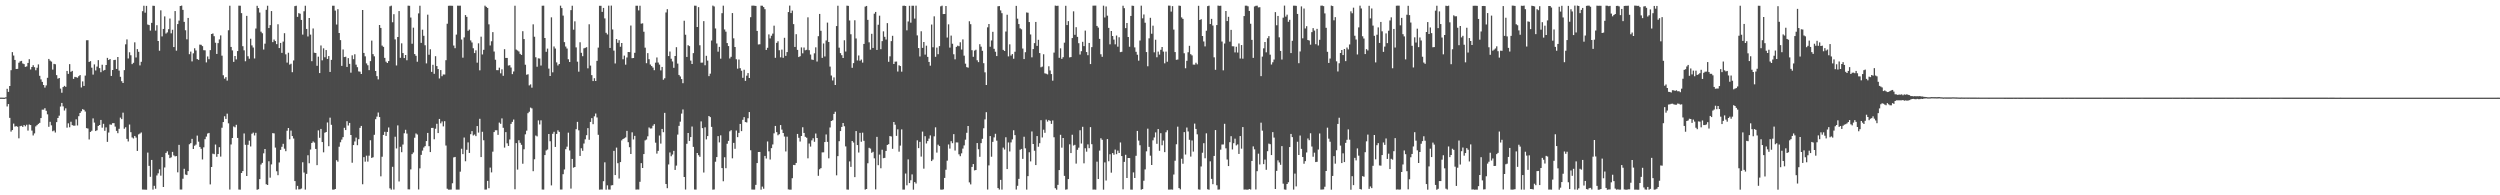 <?xml version="1.0" encoding="UTF-8"?>
<svg xmlns="http://www.w3.org/2000/svg" width="1920" height="150">
  <path d="M0 74.954h1v1.000H0zM1 74.951h1v1.000H1zM2 74.985h1v1.000H2zM3 74.993h1v1.000H3zM4 74.688h1v1.000H4zM5 68.222h1v13.559H5zM6 70.562h1v9.356H6zM7 66.069h1v24.454H7zM8 53.931h1v47.136H8zM9 40.044h1v59.847H9zM10 42.637h1v52.308H10zM11 46.039h1v51.200H11zM12 52.987h1v43.896H12zM13 52.880h1v44.460H13zM14 48.199h1v58.061H14zM15 47.128h1v49.789H15zM16 46.722h1v49.908H16zM17 48.751h1v48.724H17zM18 49.235h1v46.811H18zM19 51.357h1v45.642H19zM20 50.990h1v44.815H20zM21 48.334h1v51.974H21zM22 45.445h1v50.185H22zM23 53.373h1v42.669H23zM24 51.464h1v48.841H24zM25 50.074h1v53.980H25zM26 51.608h1v50.817H26zM27 53.983h1v43.073H27zM28 51.997h1v44.113H28zM29 49.462h1v45.686H29zM30 58.230h1v36.150H30zM31 60.975h1v29.700H31zM32 62.887h1v21.339H32zM33 65.258h1v18.952H33zM34 67.273h1v15.846H34zM35 65.602h1v19.514H35zM36 59.726h1v28.105H36zM37 45.275h1v52.106H37zM38 46.522h1v47.032H38zM39 47.321h1v48.934H39zM40 53.454h1v47.372H40zM41 49.051h1v51.177H41zM42 49.378h1v52.397H42zM43 57.677h1v36.122H43zM44 60.403h1v30.227H44zM45 59.910h1v28.946H45zM46 68.036h1v13.780H46zM47 71.216h1v7.824H47zM48 66.846h1v14.866H48zM49 65.949h1v18.948H49zM50 66.663h1v16.518H50zM51 54.488h1v43.559H51zM52 56.727h1v37.968H52zM53 49.250h1v48.508H53zM54 55.159h1v38.312H54zM55 54.418h1v41.695H55zM56 60.573h1v35.932H56zM57 59.059h1v37.432H57zM58 59.267h1v32.404H58zM59 59.721h1v36.659H59zM60 58.513h1v30.704H60zM61 57.664h1v29.134H61zM62 67.174h1v18.286H62zM63 62.525h1v21.314H63zM64 66.002h1v18.328H64zM65 58.087h1v27.576H65zM66 30.937h1v67.488H66zM67 30.855h1v67.857H67zM68 47.573h1v59.523H68zM69 46.962h1v54.352H69zM70 51.960h1v48.421H70zM71 57.314h1v33.628H71zM72 49.458h1v44.713H72zM73 54.135h1v46.540H73zM74 51.137h1v48.887H74zM75 46.158h1v50.541H75zM76 52.321h1v43.661H76zM77 55.424h1v36.674H77zM78 49.741h1v48.311H78zM79 54.228h1v40.850H79zM80 53.716h1v46.757H80zM81 49.945h1v47.913H81zM82 44.454h1v64.481H82zM83 46.064h1v55.737H83zM84 45.333h1v50.263H84zM85 58.303h1v37.516H85zM86 53.782h1v40.835H86zM87 46.115h1v48.471H87zM88 45.937h1v51.299H88zM89 52.952h1v47.545H89zM90 43.797h1v58.516H90zM91 54.237h1v44.703H91zM92 58.999h1v31.307H92zM93 62.386h1v29.104H93zM94 63.760h1v22.777H94zM95 53.863h1v45.000H95zM96 34.058h1v63.688H96zM97 30.279h1v76.346H97zM98 44.885h1v63.748H98zM99 40.138h1v55.510H99zM100 42.426h1v59.107H100zM101 49.235h1v56.328H101zM102 48.221h1v58.108H102zM103 32.504h1v71.918H103zM104 44.131h1v61.564H104zM105 37.715h1v78.189H105zM106 39.770h1v63.440H106zM107 50.221h1v52.352H107zM108 47.477h1v54.241H108zM109 8.609h1v136.939H109zM110 4.398h1v141.197H110zM111 9.730h1v135.926H111zM112 4.513h1v141.197H112zM113 18.819h1v98.363H113zM114 19.249h1v108.138H114zM115 23.503h1v112.261H115zM116 17.581h1v105.255H116zM117 4.402h1v141.226H117zM118 4.510h1v138.175H118zM119 23.507h1v121.419H119zM120 19.366h1v115.376H120zM121 31.509h1v101.597H121zM122 38.978h1v91.083H122zM123 7.912h1v127.007H123zM124 27.952h1v92.664H124zM125 22.238h1v121.368H125zM126 12.591h1v116.016H126zM127 25.773h1v91.699H127zM128 24.864h1v91.367H128zM129 22.419h1v96.409H129zM130 14.215h1v107.207H130zM131 25.606h1v95.213H131zM132 22.855h1v93.802H132zM133 36.136h1v83.226H133zM134 8.490h1v111.636H134zM135 38.903h1v80.933H135zM136 18.498h1v113.840H136zM137 15.830h1v95.436H137zM138 4.628h1v140.916H138zM139 4.291h1v141.245H139zM140 7.597h1v129.669H140zM141 16.773h1v112.885H141zM142 23.254h1v110.794H142zM143 30.206h1v104.232H143zM144 13.760h1v117.656H144zM145 41.629h1v69.151H145zM146 39.610h1v70.294H146zM147 47.164h1v59.477H147zM148 40.980h1v73.452H148zM149 37.053h1v74.877H149zM150 38.776h1v72.283H150zM151 45.356h1v58.784H151zM152 45.977h1v62.803H152zM153 34.248h1v78.614H153zM154 34.397h1v79.906H154zM155 35.433h1v87.041H155zM156 38.541h1v74.595H156zM157 38.635h1v68.250H157zM158 47.938h1v56.952H158zM159 43.359h1v59.211H159zM160 45.448h1v56.644H160zM161 38.512h1v103.102H161zM162 26.127h1v102.134H162zM163 25.700h1v92.338H163zM164 27.795h1v90.619H164zM165 32.804h1v78.195H165zM166 41.441h1v78.996H166zM167 33.150h1v85.130H167zM168 30.274h1v82.762H168zM169 27.174h1v93.081H169zM170 42.766h1v55.354H170zM171 57.823h1v35.936H171zM172 60.396h1v28.878H172zM173 59.262h1v32.093H173zM174 61.885h1v25.395H174zM175 23.226h1v71.478H175zM176 4.380h1v141.192H176zM177 36.057h1v74.905H177zM178 38.694h1v67.290H178zM179 47.530h1v49.595H179zM180 43.024h1v54.791H180zM181 45.635h1v50.234H181zM182 39.197h1v66.747H182zM183 4.336h1v141.231H183zM184 4.382h1v141.294H184zM185 10.067h1v122.801H185zM186 35.495h1v95.862H186zM187 38.631h1v63.885H187zM188 47.049h1v64.150H188zM189 12.172h1v122.976H189zM190 43.188h1v68.032H190zM191 45.120h1v62.935H191zM192 29.749h1v82.725H192zM193 34.879h1v67.853H193zM194 36.479h1v65.382H194zM195 44.920h1v59.109H195zM196 21.906h1v80.096H196zM197 4.435h1v141.283H197zM198 6.217h1v139.110H198zM199 9.606h1v127.950H199zM200 24.320h1v102.066H200zM201 25.523h1v99.562H201zM202 38.036h1v79.748H202zM203 33.520h1v80.892H203zM204 7.536h1v133.984H204zM205 4.404h1v137.662H205zM206 21.569h1v102.306H206zM207 19.310h1v117.148H207zM208 8.499h1v117.766H208zM209 32.370h1v69.888H209zM210 30.351h1v72.085H210zM211 31.519h1v81.830H211zM212 33.898h1v97.637H212zM213 18.639h1v115.893H213zM214 36.906h1v87.875H214zM215 32.957h1v82.162H215zM216 40.603h1v72.120H216zM217 31.943h1v78.471H217zM218 25.515h1v88.662H218zM219 41.728h1v74.396H219zM220 48.084h1v52.300H220zM221 40.492h1v57.795H221zM222 49.632h1v57.332H222zM223 48.971h1v51.320H223zM224 55.470h1v49.022H224zM225 46.429h1v59.939H225zM226 4.721h1v134.345H226zM227 4.413h1v141.172H227zM228 12.931h1v129.828H228zM229 10.100h1v135.348H229zM230 10.544h1v134.813H230zM231 15.313h1v129.455H231zM232 26.576h1v98.044H232zM233 8.635h1v123.869H233zM234 4.379h1v141.258H234zM235 22.213h1v111.326H235zM236 28.022h1v91.214H236zM237 13.815h1v111.561H237zM238 26.590h1v88.245H238zM239 47.012h1v62.788H239zM240 21.854h1v86.800H240zM241 40.518h1v68.980H241zM242 40.680h1v73.712H242zM243 50.524h1v76.324H243zM244 43.535h1v56.606H244zM245 56.116h1v49.697H245zM246 34.936h1v64.065H246zM247 46.322h1v62.785H247zM248 37.120h1v79.882H248zM249 43.987h1v57.969H249zM250 38.437h1v62.917H250zM251 45.269h1v48.762H251zM252 43.050h1v69.233H252zM253 55.248h1v35.106H253zM254 45.958h1v49.891H254zM255 4.424h1v141.179H255zM256 4.420h1v141.244H256zM257 8.120h1v137.012H257zM258 18.839h1v104.193H258zM259 7.063h1v117.112H259zM260 25.333h1v87.379H260zM261 30.826h1v78.451H261zM262 50.611h1v56.610H262zM263 37.990h1v67.319H263zM264 43.802h1v54.352H264zM265 43.578h1v56.298H265zM266 51.392h1v41.679H266zM267 44.662h1v51.740H267zM268 49.037h1v45.392H268zM269 55.828h1v47.853H269zM270 42.494h1v82.480H270zM271 45.483h1v65.944H271zM272 41.673h1v66.951H272zM273 49.653h1v56.024H273zM274 51.603h1v59.889H274zM275 54.833h1v52.070H275zM276 55.055h1v43.122H276zM277 56.818h1v39.898H277zM278 7.661h1v133.873H278zM279 40.671h1v79.996H279zM280 43.267h1v80.894H280zM281 48.696h1v70.852H281zM282 50.124h1v73.985H282zM283 53.886h1v65.681H283zM284 46.952h1v60.777H284zM285 31.178h1v90.103H285zM286 41.585h1v79.196H286zM287 43.260h1v60.286H287zM288 54.534h1v37.022H288zM289 58.484h1v31.070H289zM290 60.990h1v25.427H290zM291 19.198h1v70.730H291zM292 21.472h1v113.968H292zM293 35.018h1v85.345H293zM294 35.971h1v67.643H294zM295 44.438h1v56.793H295zM296 47.346h1v57.043H296zM297 48.366h1v52.947H297zM298 46.910h1v50.960H298zM299 4.866h1v139.779H299zM300 4.362h1v141.295H300zM301 17.096h1v111.003H301zM302 10.888h1v134.689H302zM303 30.250h1v74.738H303zM304 50.295h1v63.738H304zM305 28.415h1v67.889H305zM306 8.491h1v130.876H306zM307 44.387h1v68.362H307zM308 33.296h1v83.617H308zM309 40.746h1v70.259H309zM310 44.611h1v57.732H310zM311 42.219h1v57.485H311zM312 46.293h1v56.322H312zM313 4.356h1v141.030H313zM314 4.449h1v141.012H314zM315 13.472h1v116.646H315zM316 33.603h1v84.756H316zM317 21.271h1v95.814H317zM318 41.529h1v64.273H318zM319 42.849h1v59.653H319zM320 47.422h1v55.885H320zM321 10.311h1v135.209H321zM322 4.392h1v124.899H322zM323 32.918h1v86.002H323zM324 22.782h1v92.875H324zM325 27.472h1v85.811H325zM326 34.752h1v77.497H326zM327 48.709h1v59.652H327zM328 11.268h1v90.818H328zM329 42.029h1v70.227H329zM330 37.845h1v78.954H330zM331 55.203h1v43.036H331zM332 49.755h1v48.436H332zM333 56.693h1v50.250H333zM334 43.158h1v55.695H334zM335 50.760h1v44.301H335zM336 53.056h1v49.127H336zM337 60.264h1v31.086H337zM338 53.796h1v40.925H338zM339 58.501h1v34.810H339zM340 57.177h1v39.919H340zM341 57.249h1v35.832H341zM342 46.229h1v65.535H342zM343 18.205h1v126.740H343zM344 4.444h1v141.208H344zM345 4.328h1v141.312H345zM346 4.417h1v141.126H346zM347 4.451h1v136.307H347zM348 34.947h1v85.928H348zM349 37.001h1v83.530H349zM350 26.573h1v119.054H350zM351 4.359h1v141.256H351zM352 4.392h1v141.230H352zM353 4.352h1v127.503H353zM354 30.375h1v83.845H354zM355 44.265h1v74.116H355zM356 28.697h1v76.908H356zM357 11.575h1v112.276H357zM358 12.940h1v102.096H358zM359 23.656h1v85.729H359zM360 22.759h1v94.691H360zM361 31.029h1v72.011H361zM362 32.619h1v68.069H362zM363 37.084h1v66.955H363zM364 40.742h1v62.567H364zM365 38.664h1v65.910H365zM366 48.153h1v48.652H366zM367 33.256h1v68.602H367zM368 54.026h1v37.224H368zM369 28.157h1v92.492H369zM370 41.815h1v59.383H370zM371 38.268h1v69.438H371zM372 4.365h1v141.274H372zM373 5.271h1v140.280H373zM374 6.070h1v132.814H374zM375 18.665h1v125.873H375zM376 34.932h1v93.762H376zM377 31.703h1v100.690H377zM378 24.657h1v91.811H378zM379 39.571h1v61.860H379zM380 45.879h1v54.151H380zM381 53.837h1v46.229H381zM382 53.915h1v49.678H382zM383 51.944h1v42.206H383zM384 56.343h1v38.728H384zM385 53.253h1v37.695H385zM386 58.194h1v39.977H386zM387 37.779h1v75.592H387zM388 44.513h1v56.985H388zM389 44.515h1v65.584H389zM390 50.307h1v61.786H390zM391 50.053h1v57.061H391zM392 51.845h1v43.269H392zM393 56.942h1v36.631H393zM394 54.880h1v36.929H394zM395 4.398h1v140.942H395zM396 38.077h1v71.855H396zM397 38.746h1v91.533H397zM398 39.529h1v68.204H398zM399 41.367h1v68.318H399zM400 42.189h1v69.016H400zM401 23.957h1v101.778H401zM402 30.006h1v84.619H402zM403 49.701h1v53.446H403zM404 57.412h1v42.917H404zM405 57.012h1v29.932H405zM406 65.580h1v20.239H406zM407 64.799h1v17.829H407zM408 67.315h1v15.923H408zM409 18.710h1v112.771H409zM410 28.188h1v94.120H410zM411 43.989h1v60.074H411zM412 51.251h1v53.501H412zM413 44.800h1v47.662H413zM414 44.940h1v50.640H414zM415 50.316h1v42.121H415zM416 4.396h1v141.190H416zM417 4.375h1v141.235H417zM418 29.204h1v89.883H418zM419 39.777h1v75.765H419zM420 37.305h1v77.513H420zM421 52.679h1v50.233H421zM422 58.347h1v50.169H422zM423 13.291h1v129.103H423zM424 55.541h1v47.207H424zM425 35.700h1v65.547H425zM426 37.266h1v75.559H426zM427 47.929h1v54.924H427zM428 50.275h1v49.829H428zM429 49.129h1v52.136H429zM430 4.362h1v141.187H430zM431 6.205h1v139.337H431zM432 12.006h1v121.783H432zM433 32.339h1v97.795H433zM434 35.745h1v78.828H434zM435 37.299h1v75.359H435zM436 45.492h1v56.381H436zM437 47.615h1v67.924H437zM438 7.789h1v137.056H438zM439 4.389h1v117.677H439zM440 22.792h1v105.978H440zM441 16.377h1v111.872H441zM442 36.415h1v62.825H442zM443 47.365h1v46.221H443zM444 55.058h1v45.039H444zM445 32.461h1v87.313H445zM446 40.554h1v73.317H446zM447 43.161h1v72.635H447zM448 37.098h1v73.158H448zM449 36.687h1v70.333H449zM450 36.268h1v67.565H450zM451 52.480h1v45.902H451zM452 18.637h1v88.728H452zM453 50.384h1v43.274H453zM454 57.722h1v33.025H454zM455 62.258h1v33.116H455zM456 60.047h1v29.286H456zM457 62.223h1v24.969H457zM458 46.740h1v43.465H458zM459 36.555h1v66.993H459zM460 4.443h1v141.205H460zM461 4.466h1v141.047H461zM462 9.102h1v136.477H462zM463 6.072h1v133.100H463zM464 14.141h1v110.518H464zM465 25.175h1v120.476H465zM466 26.465h1v115.861H466zM467 4.338h1v141.228H467zM468 36.826h1v108.771H468zM469 4.320h1v138.045H469zM470 22.648h1v119.512H470zM471 38.841h1v77.043H471zM472 48.716h1v85.753H472zM473 30.028h1v83.336H473zM474 32.847h1v92.475H474zM475 30.888h1v106.245H475zM476 35.894h1v88.568H476zM477 33.025h1v74.796H477zM478 45.517h1v61.215H478zM479 42.726h1v63.444H479zM480 49.678h1v55.834H480zM481 44.158h1v56.329H481zM482 39.926h1v69.307H482zM483 40.020h1v73.038H483zM484 19.633h1v98.619H484zM485 44.703h1v56.920H485zM486 44.539h1v62.553H486zM487 40.532h1v63.815H487zM488 4.384h1v141.227H488zM489 4.417h1v141.102H489zM490 7.985h1v137.554H490zM491 4.412h1v135.223H491zM492 18.185h1v107.097H492zM493 17.942h1v111.058H493zM494 24.354h1v93.975H494zM495 36.620h1v71.216H495zM496 48.551h1v58.611H496zM497 40.801h1v63.885H497zM498 45.453h1v52.431H498zM499 49.543h1v49.157H499zM500 50.723h1v47.891H500zM501 51.935h1v44.612H501zM502 53.930h1v41.424H502zM503 48.150h1v61.403H503zM504 44.123h1v73.862H504zM505 48.009h1v67.875H505zM506 49.614h1v54.452H506zM507 54.051h1v56.238H507zM508 51.390h1v47.641H508zM509 61.243h1v40.309H509zM510 60.111h1v26.553H510zM511 9.597h1v131.696H511zM512 7.061h1v137.483H512zM513 43.040h1v83.280H513zM514 39.570h1v77.548H514zM515 45.124h1v74.882H515zM516 47.181h1v71.505H516zM517 52.074h1v63.799H517zM518 42.992h1v87.524H518zM519 36.244h1v90.944H519zM520 48.866h1v54.512H520zM521 57.565h1v39.124H521zM522 58.724h1v34.727H522zM523 60.705h1v26.536H523zM524 63.892h1v20.172H524zM525 15.932h1v119.994H525zM526 26.661h1v118.876H526zM527 43.748h1v66.700H527zM528 34.731h1v67.429H528zM529 35.426h1v72.817H529zM530 46.543h1v58.747H530zM531 49.139h1v48.062H531zM532 40.789h1v72.025H532zM533 4.350h1v141.228H533zM534 4.385h1v141.211H534zM535 20.722h1v96.773H535zM536 5.473h1v113.698H536zM537 34.753h1v85.665H537zM538 48.113h1v45.098H538zM539 48.085h1v50.303H539zM540 16.246h1v116.238H540zM541 50.103h1v47.664H541zM542 42.877h1v64.175H542zM543 46.534h1v57.949H543zM544 58.479h1v30.612H544zM545 56.591h1v33.364H545zM546 31.133h1v66.303H546zM547 4.308h1v141.377H547zM548 4.958h1v140.540H548zM549 21.880h1v102.354H549zM550 33.368h1v87.263H550zM551 39.677h1v64.869H551zM552 35.990h1v73.367H552zM553 45.039h1v58.890H553zM554 10.152h1v118.913H554zM555 4.378h1v134.847H555zM556 22.628h1v98.133H556zM557 24.301h1v104.866H557zM558 33.076h1v77.302H558zM559 35.371h1v72.796H559zM560 44.912h1v55.944H560zM561 43.607h1v56.387H561zM562 10.017h1v111.595H562zM563 29.437h1v80.280H563zM564 36.071h1v78.183H564zM565 45.528h1v54.706H565zM566 52.744h1v52.581H566zM567 45.730h1v56.300H567zM568 52.361h1v42.833H568zM569 54.344h1v46.345H569zM570 59.743h1v32.247H570zM571 53.537h1v36.445H571zM572 62.085h1v31.662H572zM573 58.106h1v35.940H573zM574 56.128h1v34.702H574zM575 59.889h1v26.192H575zM576 13.210h1v102.178H576zM577 4.345h1v141.225H577zM578 4.281h1v141.345H578zM579 4.421h1v141.191H579zM580 4.559h1v137.403H580zM581 23.746h1v101.501H581zM582 34.125h1v82.631H582zM583 33.991h1v82.705H583zM584 4.364h1v141.296H584zM585 4.389h1v138.926H585zM586 5.419h1v139.517H586zM587 7.073h1v112.686H587zM588 38.365h1v83.392H588zM589 36.698h1v71.960H589zM590 26.431h1v89.806H590zM591 29.492h1v93.027H591zM592 27.428h1v86.326H592zM593 25.831h1v85.143H593zM594 19.703h1v82.699H594zM595 44.392h1v52.338H595zM596 32.936h1v68.563H596zM597 31.670h1v72.229H597zM598 38.602h1v64.477H598zM599 44.028h1v52.018H599zM600 38.085h1v61.427H600zM601 44.390h1v57.743H601zM602 29.015h1v75.842H602zM603 42.900h1v73.405H603zM604 39.992h1v64.956H604zM605 9.266h1v136.211H605zM606 4.302h1v141.351H606zM607 10.022h1v135.623H607zM608 8.135h1v128.728H608zM609 18.527h1v108.146H609zM610 36.053h1v90.747H610zM611 26.259h1v98.860H611zM612 38.293h1v64.587H612zM613 43.802h1v62.047H613zM614 43.144h1v65.534H614zM615 36.382h1v68.076H615zM616 40.951h1v56.802H616zM617 36.483h1v65.606H617zM618 38.579h1v66.484H618zM619 38.235h1v67.550H619zM620 13.304h1v108.292H620zM621 38.566h1v71.691H621zM622 41.876h1v70.691H622zM623 45.728h1v62.075H623zM624 46.022h1v60.163H624zM625 40.973h1v67.953H625zM626 36.359h1v66.212H626zM627 47.256h1v58.749H627zM628 27.826h1v107.202H628zM629 10.702h1v119.290H629zM630 23.637h1v105.506H630zM631 44.448h1v72.575H631zM632 33.370h1v83.646H632zM633 43.388h1v65.701H633zM634 31.073h1v72.219H634zM635 17.370h1v91.567H635zM636 32.280h1v89.319H636zM637 51.136h1v46.750H637zM638 58.035h1v34.910H638zM639 61.809h1v30.546H639zM640 59.467h1v28.012H640zM641 65.281h1v20.554H641zM642 20.011h1v114.642H642zM643 4.403h1v115.526H643zM644 36.634h1v71.803H644zM645 40.786h1v59.880H645zM646 42.386h1v55.075H646zM647 44.522h1v49.924H647zM648 30.920h1v66.034H648zM649 39.556h1v72.869H649zM650 4.354h1v141.214H650zM651 4.509h1v141.139H651zM652 15.730h1v108.250H652zM653 26.303h1v101.856H653zM654 52.065h1v56.248H654zM655 48.467h1v61.017H655zM656 15.545h1v120.501H656zM657 29.555h1v71.112H657zM658 46.422h1v64.979H658zM659 42.616h1v74.542H659zM660 46.635h1v55.394H660zM661 45.709h1v63.153H661zM662 48.055h1v53.851H662zM663 33.766h1v74.352H663zM664 5.056h1v140.549H664zM665 4.556h1v140.595H665zM666 15.243h1v110.170H666zM667 32.506h1v81.017H667zM668 38.124h1v76.019H668zM669 25.946h1v91.406H669zM670 36.788h1v79.779H670zM671 10.487h1v111.087H671zM672 9.186h1v136.268H672zM673 38.352h1v66.766H673zM674 19.000h1v107.891H674zM675 12.008h1v106.722H675zM676 37.782h1v91.468H676zM677 31.575h1v83.405H677zM678 24.041h1v97.458H678zM679 28.280h1v92.947H679zM680 30.361h1v85.560H680zM681 17.757h1v93.563H681zM682 47.483h1v63.274H682zM683 43.254h1v61.223H683zM684 31.593h1v73.237H684zM685 27.500h1v86.767H685zM686 49.175h1v44.527H686zM687 47.347h1v48.440H687zM688 47.260h1v57.105H688zM689 54.922h1v44.430H689zM690 50.122h1v66.356H690zM691 50.756h1v61.068H691zM692 55.038h1v44.352H692zM693 4.438h1v141.164H693zM694 4.332h1v141.300H694zM695 4.620h1v128.661H695zM696 23.290h1v119.066H696zM697 16.469h1v105.946H697zM698 4.435h1v136.146H698zM699 17.427h1v120.993H699zM700 4.383h1v129.538H700zM701 4.428h1v141.212H701zM702 14.283h1v125.562H702zM703 4.368h1v136.611H703zM704 27.164h1v80.618H704zM705 36.898h1v76.878H705zM706 43.347h1v65.626H706zM707 23.990h1v96.276H707zM708 36.764h1v64.318H708zM709 32.267h1v97.253H709zM710 41.912h1v62.689H710zM711 35.079h1v75.122H711zM712 43.699h1v64.649H712zM713 47.588h1v58.870H713zM714 50.443h1v53.541H714zM715 18.818h1v104.880H715zM716 36.279h1v86.226H716zM717 12.562h1v92.147H717zM718 43.606h1v54.174H718zM719 36.579h1v80.619H719zM720 41.629h1v69.460H720zM721 35.449h1v76.748H721zM722 4.880h1v140.754H722zM723 4.360h1v141.338H723zM724 10.790h1v134.627H724zM725 10.740h1v125.904H725zM726 4.606h1v125.763H726zM727 28.848h1v94.564H727zM728 18.695h1v92.268H728zM729 36.571h1v77.545H729zM730 27.352h1v81.084H730zM731 33.573h1v76.424H731zM732 41.687h1v61.314H732zM733 45.574h1v70.055H733zM734 36.007h1v73.362H734zM735 35.050h1v74.369H735zM736 35.501h1v83.025H736zM737 32.442h1v87.495H737zM738 38.061h1v79.714H738zM739 30.244h1v83.904H739zM740 42.735h1v68.921H740zM741 48.921h1v58.349H741zM742 51.547h1v50.444H742zM743 51.956h1v44.803H743zM744 16.344h1v123.745H744zM745 18.577h1v123.061H745zM746 38.530h1v89.690H746zM747 43.615h1v82.389H747zM748 38.879h1v91.999H748zM749 38.191h1v92.352H749zM750 46.265h1v63.616H750zM751 47.699h1v66.957H751zM752 33.951h1v86.458H752zM753 35.854h1v74.070H753zM754 39.026h1v67.552H754zM755 48.560h1v49.969H755zM756 55.529h1v36.160H756zM757 65.255h1v20.937H757zM758 20.980h1v124.573H758zM759 18.424h1v108.606H759zM760 35.907h1v68.601H760zM761 31.082h1v89.282H761zM762 24.403h1v84.574H762zM763 37.455h1v68.078H763zM764 39.757h1v62.977H764zM765 43.072h1v64.957H765zM766 4.787h1v139.647H766zM767 4.658h1v140.922H767zM768 8.010h1v130.105H768zM769 10.129h1v135.473H769zM770 38.281h1v75.078H770zM771 39.177h1v75.687H771zM772 24.226h1v81.176H772zM773 11.328h1v118.523H773zM774 43.296h1v66.139H774zM775 34.061h1v82.247H775zM776 42.673h1v66.711H776zM777 41.523h1v65.541H777zM778 45.126h1v54.922H778zM779 39.724h1v64.075H779zM780 4.488h1v141.074H780zM781 14.354h1v128.340H781zM782 18.473h1v118.887H782zM783 21.750h1v93.231H783zM784 22.521h1v91.840H784zM785 37.277h1v84.732H785zM786 45.384h1v59.608H786zM787 40.076h1v73.862H787zM788 9.581h1v136.048H788zM789 9.762h1v125.528H789zM790 16.942h1v99.990H790zM791 26.454h1v97.495H791zM792 44.017h1v56.953H792zM793 37.675h1v72.911H793zM794 33.134h1v82.650H794zM795 16.869h1v109.922H795zM796 35.214h1v69.282H796zM797 30.544h1v82.169H797zM798 40.765h1v69.224H798zM799 51.670h1v40.659H799zM800 51.154h1v54.400H800zM801 41.693h1v57.912H801zM802 56.313h1v45.681H802zM803 56.630h1v35.199H803zM804 57.121h1v36.258H804zM805 50.880h1v41.332H805zM806 54.105h1v38.698H806zM807 56.904h1v38.249H807zM808 61.976h1v30.522H808zM809 40.373h1v65.070H809zM810 4.286h1v140.249H810zM811 4.524h1v141.128H811zM812 4.427h1v137.569H812zM813 44.383h1v86.238H813zM814 37.115h1v66.408H814zM815 45.231h1v68.164H815zM816 43.944h1v62.062H816zM817 32.759h1v102.293H817zM818 4.451h1v141.221H818zM819 19.247h1v126.149H819zM820 16.223h1v121.291H820zM821 44.083h1v66.758H821zM822 43.830h1v73.719H822zM823 29.238h1v74.254H823zM824 8.723h1v103.023H824zM825 26.743h1v84.473H825zM826 20.900h1v104.763H826zM827 28.326h1v86.734H827zM828 33.177h1v80.236H828zM829 41.860h1v58.203H829zM830 39.343h1v70.908H830zM831 32.087h1v65.289H831zM832 35.423h1v90.017H832zM833 23.478h1v90.400H833zM834 39.965h1v76.492H834zM835 42.404h1v68.498H835zM836 32.957h1v80.866H836zM837 49.197h1v48.459H837zM838 36.214h1v74.511H838zM839 4.335h1v141.274H839zM840 4.327h1v141.217H840zM841 4.279h1v141.388H841zM842 19.895h1v104.283H842zM843 21.204h1v116.277H843zM844 29.828h1v85.819H844zM845 41.667h1v64.540H845zM846 43.623h1v63.744H846zM847 4.332h1v141.332H847zM848 13.409h1v111.303H848zM849 4.983h1v133.653H849zM850 12.058h1v94.727H850zM851 21.399h1v102.478H851zM852 34.023h1v84.471H852zM853 23.794h1v108.821H853zM854 27.623h1v89.951H854zM855 30.394h1v88.457H855zM856 34.057h1v80.826H856zM857 27.267h1v91.135H857zM858 35.836h1v79.848H858zM859 28.622h1v88.899H859zM860 40.059h1v69.367H860zM861 39.795h1v80.062H861zM862 4.398h1v140.999H862zM863 6.277h1v118.044H863zM864 21.614h1v97.297H864zM865 17.643h1v119.069H865zM866 28.405h1v92.919H866zM867 35.887h1v85.506H867zM868 12.217h1v133.404H868zM869 4.364h1v141.320H869zM870 4.521h1v127.876H870zM871 36.404h1v100.317H871zM872 39.779h1v79.856H872zM873 42.019h1v58.527H873zM874 46.571h1v61.403H874zM875 31.143h1v80.430H875zM876 4.346h1v141.331H876zM877 14.090h1v131.101H877zM878 11.128h1v127.659H878zM879 17.474h1v112.608H879zM880 39.977h1v76.259H880zM881 50.892h1v47.928H881zM882 29.415h1v83.401H882zM883 13.669h1v105.898H883zM884 25.892h1v100.839H884zM885 19.730h1v88.066H885zM886 40.189h1v65.380H886zM887 30.502h1v71.193H887zM888 43.956h1v66.478H888zM889 39.641h1v59.501H889zM890 41.911h1v73.919H890zM891 38.237h1v64.084H891zM892 36.108h1v75.467H892zM893 39.618h1v68.287H893zM894 48.646h1v68.172H894zM895 39.624h1v61.970H895zM896 47.392h1v52.641H896zM897 4.286h1v141.316H897zM898 4.347h1v141.288H898zM899 8.898h1v136.633H899zM900 4.694h1v140.965H900zM901 22.759h1v111.257H901zM902 39.991h1v83.466H902zM903 45.945h1v64.831H903zM904 45.741h1v51.565H904zM905 4.316h1v140.111H905zM906 4.493h1v140.948H906zM907 13.346h1v108.564H907zM908 14.475h1v111.297H908zM909 40.918h1v60.555H909zM910 52.435h1v66.249H910zM911 46.712h1v51.233H911zM912 40.148h1v60.815H912zM913 35.184h1v72.198H913zM914 41.624h1v78.657H914zM915 42.523h1v65.341H915zM916 49.595h1v66.818H916zM917 49.657h1v45.287H917zM918 48.184h1v50.851H918zM919 49.419h1v53.766H919zM920 4.467h1v140.989H920zM921 15.372h1v130.275H921zM922 14.732h1v113.100H922zM923 27.663h1v89.645H923zM924 31.822h1v78.143H924zM925 35.626h1v85.939H925zM926 23.599h1v78.819H926zM927 4.689h1v140.664H927zM928 4.354h1v141.358H928zM929 18.469h1v105.450H929zM930 14.473h1v122.906H930zM931 19.633h1v121.821H931zM932 44.038h1v75.706H932zM933 53.586h1v46.301H933zM934 19.271h1v123.035H934zM935 4.318h1v141.296H935zM936 4.512h1v140.972H936zM937 4.403h1v110.555H937zM938 31.899h1v79.106H938zM939 53.994h1v56.943H939zM940 33.452h1v61.607H940zM941 8.445h1v105.473H941zM942 16.178h1v106.367H942zM943 12.905h1v114.644H943zM944 31.991h1v77.242H944zM945 22.931h1v81.685H945zM946 35.539h1v79.268H946zM947 35.606h1v74.364H947zM948 40.259h1v66.239H948zM949 35.912h1v75.766H949zM950 40.343h1v70.574H950zM951 33.366h1v84.878H951zM952 44.953h1v59.556H952zM953 34.629h1v79.557H953zM954 45.061h1v52.551H954zM955 12.328h1v133.279H955zM956 4.328h1v141.254H956zM957 4.337h1v141.318H957zM958 4.869h1v140.812H958zM959 8.386h1v136.742H959zM960 18.231h1v127.338H960zM961 30.609h1v92.998H961zM962 44.453h1v67.985H962zM963 4.961h1v109.705H963zM964 4.431h1v141.059H964zM965 4.356h1v127.131H965zM966 5.685h1v112.323H966zM967 5.507h1v120.779H967zM968 58.449h1v35.752H968zM969 43.446h1v56.901H969zM970 37.104h1v88.943H970zM971 32.269h1v90.299H971zM972 40.186h1v90.217H972zM973 29.383h1v86.758H973zM974 27.752h1v82.534H974zM975 41.963h1v68.791H975zM976 49.551h1v69.521H976zM977 47.834h1v53.624H977zM978 45.696h1v59.972H978zM979 9.308h1v135.852H979zM980 19.421h1v111.814H980zM981 12.246h1v110.883H981zM982 28.696h1v96.101H982zM983 39.110h1v87.457H983zM984 45.745h1v66.495H984zM985 13.586h1v127.489H985zM986 4.278h1v141.253H986zM987 12.758h1v132.935H987zM988 11.282h1v130.032H988zM989 16.742h1v123.255H989zM990 15.221h1v97.732H990zM991 40.736h1v62.100H991zM992 31.323h1v73.971H992zM993 4.360h1v141.251H993zM994 4.354h1v128.952H994zM995 4.483h1v138.685H995zM996 10.717h1v98.112H996zM997 48.533h1v70.528H997zM998 39.500h1v64.607H998zM999 4.900h1v109.451H999zM1000 29.461h1v91.103H1000zM1001 6.531h1v119.213H1001zM1002 21.858h1v101.899H1002zM1003 20.141h1v96.956H1003zM1004 30.734h1v75.622H1004zM1005 31.116h1v76.533H1005zM1006 34.329h1v68.012H1006zM1007 24.663h1v87.861H1007zM1008 21.629h1v98.757H1008zM1009 23.505h1v93.731H1009zM1010 33.930h1v90.518H1010zM1011 22.148h1v102.095H1011zM1012 34.924h1v79.918H1012zM1013 30.563h1v71.935H1013zM1014 4.341h1v141.253H1014zM1015 4.323h1v141.242H1015zM1016 4.730h1v140.747H1016zM1017 10.275h1v133.154H1017zM1018 21.331h1v110.010H1018zM1019 39.769h1v58.269H1019zM1020 48.343h1v58.162H1020zM1021 44.974h1v63.900H1021zM1022 4.307h1v141.353H1022zM1023 4.640h1v130.460H1023zM1024 15.623h1v104.311H1024zM1025 13.146h1v112.553H1025zM1026 47.104h1v68.296H1026zM1027 54.908h1v40.286H1027zM1028 48.575h1v41.850H1028zM1029 40.725h1v71.120H1029zM1030 38.394h1v86.828H1030zM1031 42.268h1v75.503H1031zM1032 37.636h1v86.835H1032zM1033 46.937h1v62.771H1033zM1034 36.480h1v70.910H1034zM1035 37.963h1v61.409H1035zM1036 34.174h1v73.111H1036zM1037 8.715h1v137.001H1037zM1038 10.205h1v125.129H1038zM1039 5.895h1v136.273H1039zM1040 27.425h1v93.796H1040zM1041 30.348h1v92.838H1041zM1042 41.823h1v72.142H1042zM1043 21.050h1v98.515H1043zM1044 4.360h1v140.774H1044zM1045 6.495h1v139.061H1045zM1046 27.851h1v107.410H1046zM1047 29.613h1v106.137H1047zM1048 41.518h1v75.386H1048zM1049 37.735h1v70.818H1049zM1050 38.780h1v64.594H1050zM1051 4.444h1v140.582H1051zM1052 14.109h1v129.107H1052zM1053 6.486h1v138.019H1053zM1054 19.666h1v107.656H1054zM1055 27.470h1v76.205H1055zM1056 47.941h1v74.428H1056zM1057 26.673h1v84.821H1057zM1058 21.029h1v88.882H1058zM1059 32.951h1v94.151H1059zM1060 16.860h1v110.394H1060zM1061 24.044h1v95.039H1061zM1062 39.848h1v69.587H1062zM1063 35.784h1v75.475H1063zM1064 25.635h1v80.687H1064zM1065 33.133h1v88.947H1065zM1066 23.594h1v94.428H1066zM1067 15.740h1v114.091H1067zM1068 13.286h1v108.693H1068zM1069 52.425h1v70.211H1069zM1070 22.227h1v93.887H1070zM1071 36.515h1v69.565H1071zM1072 4.397h1v141.218H1072zM1073 4.309h1v141.147H1073zM1074 4.340h1v141.342H1074zM1075 19.442h1v126.072H1075zM1076 13.715h1v118.390H1076zM1077 26.270h1v100.034H1077zM1078 27.962h1v87.613H1078zM1079 45.639h1v72.790H1079zM1080 11.318h1v120.140H1080zM1081 4.463h1v140.928H1081zM1082 11.621h1v126.053H1082zM1083 17.323h1v103.466H1083zM1084 35.175h1v83.049H1084zM1085 51.804h1v60.665H1085zM1086 28.661h1v72.875H1086zM1087 32.680h1v75.361H1087zM1088 21.992h1v93.478H1088zM1089 36.180h1v88.993H1089zM1090 28.750h1v87.985H1090zM1091 31.055h1v79.329H1091zM1092 43.588h1v64.816H1092zM1093 48.019h1v56.618H1093zM1094 48.996h1v59.098H1094zM1095 24.580h1v116.771H1095zM1096 16.952h1v128.703H1096zM1097 26.104h1v101.666H1097zM1098 21.115h1v93.070H1098zM1099 25.423h1v95.228H1099zM1100 36.316h1v73.204H1100zM1101 36.127h1v74.904H1101zM1102 8.200h1v133.809H1102zM1103 4.409h1v141.312H1103zM1104 21.608h1v123.368H1104zM1105 8.733h1v130.344H1105zM1106 18.473h1v120.570H1106zM1107 28.813h1v93.816H1107zM1108 41.749h1v77.476H1108zM1109 26.880h1v102.381H1109zM1110 4.400h1v140.519H1110zM1111 4.682h1v140.875H1111zM1112 4.363h1v108.109H1112zM1113 17.140h1v103.543H1113zM1114 49.316h1v69.714H1114zM1115 37.827h1v76.383H1115zM1116 11.781h1v103.298H1116zM1117 12.535h1v115.447H1117zM1118 12.480h1v130.327H1118zM1119 21.301h1v107.535H1119zM1120 34.700h1v73.255H1120zM1121 19.977h1v106.396H1121zM1122 28.734h1v87.384H1122zM1123 27.516h1v85.789H1123zM1124 34.378h1v85.189H1124zM1125 47.882h1v69.697H1125zM1126 21.309h1v92.469H1126zM1127 40.367h1v74.641H1127zM1128 29.236h1v94.754H1128zM1129 31.498h1v79.424H1129zM1130 34.548h1v111.009H1130zM1131 4.443h1v141.034H1131zM1132 4.423h1v141.297H1132zM1133 4.383h1v141.224H1133zM1134 4.502h1v141.146H1134zM1135 14.550h1v128.381H1135zM1136 30.449h1v103.943H1136zM1137 24.174h1v96.550H1137zM1138 4.610h1v133.949H1138zM1139 4.574h1v140.913H1139zM1140 4.639h1v140.695H1140zM1141 18.795h1v116.556H1141zM1142 10.011h1v115.615H1142zM1143 36.304h1v87.908H1143zM1144 42.084h1v75.238H1144zM1145 11.965h1v111.345H1145zM1146 38.921h1v82.782H1146zM1147 38.094h1v89.378H1147zM1148 37.208h1v90.192H1148zM1149 35.574h1v82.784H1149zM1150 39.343h1v78.045H1150zM1151 44.257h1v56.768H1151zM1152 38.892h1v70.563H1152zM1153 39.012h1v68.360H1153zM1154 4.648h1v140.882H1154zM1155 27.543h1v106.076H1155zM1156 13.639h1v112.519H1156zM1157 27.958h1v97.764H1157zM1158 36.766h1v83.781H1158zM1159 39.552h1v74.080H1159zM1160 27.522h1v118.081H1160zM1161 4.322h1v141.319H1161zM1162 4.362h1v141.177H1162zM1163 4.565h1v140.719H1163zM1164 18.638h1v97.619H1164zM1165 19.407h1v108.762H1165zM1166 23.326h1v87.825H1166zM1167 26.671h1v85.897H1167zM1168 4.384h1v141.229H1168zM1169 4.518h1v129.929H1169zM1170 4.323h1v141.340H1170zM1171 7.090h1v109.449H1171zM1172 35.759h1v83.751H1172zM1173 16.457h1v113.992H1173zM1174 16.759h1v102.521H1174zM1175 22.364h1v122.792H1175zM1176 4.422h1v140.783H1176zM1177 4.592h1v140.905H1177zM1178 4.899h1v136.199H1178zM1179 26.237h1v115.993H1179zM1180 7.063h1v124.384H1180zM1181 7.857h1v123.441H1181zM1182 4.762h1v137.389H1182zM1183 22.795h1v106.223H1183zM1184 17.074h1v104.163H1184zM1185 28.866h1v93.806H1185zM1186 19.713h1v105.893H1186zM1187 26.860h1v92.827H1187zM1188 15.644h1v104.554H1188zM1189 4.596h1v141.022H1189zM1190 4.588h1v140.997H1190zM1191 5.771h1v139.880H1191zM1192 31.245h1v106.694H1192zM1193 22.615h1v100.888H1193zM1194 35.985h1v67.155H1194zM1195 38.960h1v73.236H1195zM1196 33.745h1v95.560H1196zM1197 5.153h1v140.496H1197zM1198 8.926h1v135.180H1198zM1199 4.439h1v135.371H1199zM1200 13.413h1v120.021H1200zM1201 47.762h1v68.569H1201zM1202 38.987h1v79.112H1202zM1203 30.788h1v85.725H1203zM1204 4.499h1v135.497H1204zM1205 16.673h1v128.547H1205zM1206 7.094h1v123.813H1206zM1207 8.824h1v126.185H1207zM1208 26.956h1v102.705H1208zM1209 4.314h1v141.221H1209zM1210 24.915h1v99.036H1210zM1211 4.299h1v141.415H1211zM1212 4.596h1v140.063H1212zM1213 10.096h1v119.533H1213zM1214 7.580h1v122.738H1214zM1215 6.100h1v116.735H1215zM1216 31.984h1v110.516H1216zM1217 27.289h1v111.648H1217zM1218 4.492h1v140.702H1218zM1219 4.282h1v141.283H1219zM1220 4.347h1v140.167H1220zM1221 5.163h1v139.141H1221zM1222 30.695h1v114.823H1222zM1223 37.515h1v82.829H1223zM1224 30.463h1v77.047H1224zM1225 23.460h1v96.720H1225zM1226 4.336h1v138.390H1226zM1227 4.446h1v141.256H1227zM1228 4.414h1v141.195H1228zM1229 4.443h1v140.684H1229zM1230 25.338h1v96.443H1230zM1231 25.013h1v111.887H1231zM1232 15.997h1v115.767H1232zM1233 4.360h1v139.991H1233zM1234 4.386h1v141.315H1234zM1235 4.781h1v140.710H1235zM1236 4.491h1v140.955H1236zM1237 10.429h1v129.582H1237zM1238 12.566h1v121.627H1238zM1239 11.542h1v127.567H1239zM1240 10.729h1v134.101H1240zM1241 4.554h1v141.087H1241zM1242 4.435h1v140.985H1242zM1243 4.927h1v140.713H1243zM1244 11.639h1v133.954H1244zM1245 6.851h1v119.932H1245zM1246 16.230h1v112.570H1246zM1247 4.540h1v140.989H1247zM1248 4.479h1v141.165H1248zM1249 4.474h1v141.223H1249zM1250 4.365h1v141.063H1250zM1251 11.346h1v134.051H1251zM1252 26.302h1v114.028H1252zM1253 24.959h1v97.932H1253zM1254 27.628h1v101.109H1254zM1255 4.318h1v141.355H1255zM1256 4.369h1v141.231H1256zM1257 4.497h1v141.210H1257zM1258 4.446h1v141.251H1258zM1259 5.479h1v135.089H1259zM1260 11.806h1v124.024H1260zM1261 13.925h1v114.965H1261zM1262 4.957h1v139.040H1262zM1263 4.709h1v140.786H1263zM1264 6.014h1v139.639H1264zM1265 12.702h1v130.857H1265zM1266 11.724h1v133.962H1266zM1267 7.209h1v137.848H1267zM1268 21.923h1v99.325H1268zM1269 10.129h1v126.675H1269zM1270 4.570h1v141.117H1270zM1271 6.676h1v138.812H1271zM1272 4.570h1v140.384H1272zM1273 15.169h1v128.461H1273zM1274 13.957h1v124.829H1274zM1275 31.745h1v95.350H1275zM1276 13.134h1v114.092H1276zM1277 46.698h1v47.926H1277zM1278 65.860h1v16.428H1278zM1279 64.880h1v21.629H1279zM1280 67.594h1v17.312H1280zM1281 70.520h1v9.786H1281zM1282 70.632h1v9.518H1282zM1283 71.043h1v8.670H1283zM1284 69.285h1v10.342H1284zM1285 69.378h1v10.731H1285zM1286 69.808h1v10.620H1286zM1287 69.307h1v11.143H1287zM1288 70.117h1v9.384H1288zM1289 70.056h1v9.644H1289zM1290 70.789h1v9.535H1290zM1291 68.105h1v12.011H1291zM1292 60.450h1v29.741H1292zM1293 53.642h1v43.059H1293zM1294 53.148h1v48.010H1294zM1295 51.043h1v41.877H1295zM1296 49.860h1v42.651H1296zM1297 58.230h1v32.933H1297zM1298 52.574h1v38.827H1298zM1299 57.137h1v37.232H1299zM1300 54.224h1v37.649H1300zM1301 58.580h1v34.825H1301zM1302 54.285h1v43.807H1302zM1303 57.528h1v41.689H1303zM1304 57.035h1v36.187H1304zM1305 56.156h1v37.300H1305zM1306 53.632h1v44.176H1306zM1307 60.619h1v31.888H1307zM1308 55.932h1v40.140H1308zM1309 55.088h1v40.942H1309zM1310 55.003h1v40.593H1310zM1311 47.685h1v46.144H1311zM1312 55.371h1v43.345H1312zM1313 56.664h1v32.387H1313zM1314 56.697h1v33.189H1314zM1315 57.833h1v27.120H1315zM1316 66.762h1v17.353H1316zM1317 68.157h1v13.022H1317zM1318 67.982h1v15.888H1318zM1319 67.975h1v13.435H1319zM1320 66.109h1v17.671H1320zM1321 53.088h1v36.491H1321zM1322 55.396h1v39.867H1322zM1323 47.237h1v45.596H1323zM1324 54.004h1v34.628H1324zM1325 54.826h1v37.011H1325zM1326 54.455h1v38.970H1326zM1327 57.948h1v32.689H1327zM1328 62.758h1v26.836H1328zM1329 58.019h1v33.193H1329zM1330 62.012h1v27.582H1330zM1331 68.587h1v12.185H1331zM1332 68.070h1v13.363H1332zM1333 67.620h1v15.208H1333zM1334 66.400h1v17.773H1334zM1335 27.459h1v101.763H1335zM1336 4.404h1v141.257H1336zM1337 26.698h1v104.528H1337zM1338 31.401h1v70.306H1338zM1339 18.392h1v112.059H1339zM1340 33.030h1v98.771H1340zM1341 31.663h1v76.506H1341zM1342 40.965h1v67.500H1342zM1343 46.891h1v56.911H1343zM1344 43.189h1v51.550H1344zM1345 53.579h1v45.648H1345zM1346 55.307h1v49.337H1346zM1347 64.747h1v34.376H1347zM1348 54.935h1v44.793H1348zM1349 52.789h1v51.262H1349zM1350 4.422h1v138.248H1350zM1351 4.455h1v131.968H1351zM1352 36.994h1v69.968H1352zM1353 30.898h1v80.522H1353zM1354 13.065h1v106.088H1354zM1355 33.171h1v102.331H1355zM1356 38.980h1v73.510H1356zM1357 40.727h1v73.936H1357zM1358 38.221h1v78.382H1358zM1359 47.256h1v59.659H1359zM1360 48.371h1v66.637H1360zM1361 45.697h1v60.794H1361zM1362 42.813h1v54.439H1362zM1363 38.789h1v72.025H1363zM1364 45.333h1v64.711H1364zM1365 4.776h1v140.907H1365zM1366 16.768h1v94.240H1366zM1367 34.652h1v93.770H1367zM1368 40.084h1v75.676H1368zM1369 26.423h1v97.205H1369zM1370 27.263h1v100.457H1370zM1371 21.298h1v92.635H1371zM1372 29.922h1v87.592H1372zM1373 30.534h1v86.412H1373zM1374 44.084h1v63.679H1374zM1375 52.880h1v53.995H1375zM1376 54.282h1v50.126H1376zM1377 48.724h1v53.759H1377zM1378 27.690h1v76.272H1378zM1379 24.349h1v110.201H1379zM1380 6.835h1v134.112H1380zM1381 21.534h1v106.885H1381zM1382 43.434h1v61.775H1382zM1383 22.500h1v94.250H1383zM1384 22.669h1v102.466H1384zM1385 27.238h1v88.293H1385zM1386 27.885h1v92.911H1386zM1387 36.263h1v88.338H1387zM1388 35.166h1v84.094H1388zM1389 31.204h1v84.529H1389zM1390 36.035h1v81.539H1390zM1391 40.042h1v68.980H1391zM1392 41.363h1v68.079H1392zM1393 33.598h1v81.610H1393zM1394 35.106h1v84.467H1394zM1395 31.331h1v77.924H1395zM1396 35.191h1v68.787H1396zM1397 32.571h1v74.325H1397zM1398 35.308h1v66.308H1398zM1399 35.065h1v68.343H1399zM1400 39.348h1v62.285H1400zM1401 36.964h1v67.260H1401zM1402 38.810h1v67.505H1402zM1403 38.035h1v61.440H1403zM1404 42.452h1v55.180H1404zM1405 33.854h1v71.552H1405zM1406 43.348h1v61.400H1406zM1407 48.668h1v57.017H1407zM1408 45.638h1v54.659H1408zM1409 53.163h1v43.797H1409zM1410 49.381h1v46.640H1410zM1411 53.396h1v39.044H1411zM1412 47.223h1v50.190H1412zM1413 52.995h1v43.794H1413zM1414 49.164h1v49.836H1414zM1415 47.694h1v48.866H1415zM1416 49.850h1v45.904H1416zM1417 55.142h1v40.221H1417zM1418 56.088h1v38.690H1418zM1419 54.458h1v39.284H1419zM1420 51.562h1v40.666H1420zM1421 56.840h1v38.665H1421zM1422 55.836h1v40.490H1422zM1423 55.736h1v38.404H1423zM1424 56.219h1v36.058H1424zM1425 54.458h1v39.143H1425zM1426 56.276h1v41.243H1426zM1427 58.637h1v42.190H1427zM1428 58.667h1v40.567H1428zM1429 61.704h1v31.201H1429zM1430 56.865h1v37.321H1430zM1431 53.918h1v41.311H1431zM1432 53.456h1v39.314H1432zM1433 60.576h1v27.530H1433zM1434 61.716h1v28.164H1434zM1435 58.888h1v33.422H1435zM1436 59.244h1v31.948H1436zM1437 57.615h1v33.119H1437zM1438 58.127h1v31.201H1438zM1439 52.346h1v38.781H1439zM1440 58.034h1v34.480H1440zM1441 58.623h1v36.019H1441zM1442 62.800h1v24.094H1442zM1443 65.956h1v17.284H1443zM1444 66.511h1v13.564H1444zM1445 67.157h1v12.149H1445zM1446 69.961h1v9.706H1446zM1447 69.428h1v10.904H1447zM1448 70.076h1v10.755H1448zM1449 70.731h1v8.454H1449zM1450 70.571h1v9.535H1450zM1451 69.943h1v10.888H1451zM1452 69.364h1v11.555H1452zM1453 69.059h1v10.157H1453zM1454 70.350h1v9.410H1454zM1455 72.402h1v5.185H1455zM1456 72.523h1v4.531H1456zM1457 72.932h1v4.107H1457zM1458 72.613h1v4.456H1458zM1459 72.728h1v4.350H1459zM1460 72.439h1v4.599H1460zM1461 73.153h1v3.665H1461zM1462 72.491h1v4.875H1462zM1463 72.778h1v4.315H1463zM1464 72.402h1v4.933H1464zM1465 72.875h1v4.333H1465zM1466 73.064h1v3.863H1466zM1467 73.783h1v2.626H1467zM1468 73.770h1v2.260H1468zM1469 73.999h1v1.919H1469zM1470 73.834h1v2.305H1470zM1471 73.953h1v2.297H1471zM1472 73.869h1v2.052H1472zM1473 73.916h1v2.247H1473zM1474 73.769h1v2.364H1474zM1475 74.068h1v1.825H1475zM1476 74.099h1v1.941H1476zM1477 74.333h1v1.371H1477zM1478 74.450h1v1.167H1478zM1479 74.551h1v1.000H1479zM1480 74.712h1v1.000H1480zM1481 74.751h1v1.000H1481zM1482 74.654h1v1.000H1482zM1483 74.552h1v1.000H1483zM1484 74.579h1v1.000H1484zM1485 74.613h1v1.000H1485zM1486 74.584h1v1.046H1486zM1487 74.653h1v1.000H1487zM1488 74.556h1v1.044H1488zM1489 74.571h1v1.000H1489zM1490 74.685h1v1.000H1490zM1491 74.747h1v1.000H1491zM1492 74.856h1v1.000H1492zM1493 74.793h1v1.000H1493zM1494 74.822h1v1.000H1494zM1495 74.820h1v1.000H1495zM1496 74.826h1v1.000H1496zM1497 74.824h1v1.000H1497zM1498 74.819h1v1.000H1498zM1499 74.751h1v1.000H1499zM1500 74.749h1v1.000H1500zM1501 74.778h1v1.000H1501zM1502 74.827h1v1.000H1502zM1503 74.849h1v1.000H1503zM1504 74.899h1v1.000H1504zM1505 74.914h1v1.000H1505zM1506 74.877h1v1.000H1506zM1507 74.893h1v1.000H1507zM1508 74.911h1v1.000H1508zM1509 74.895h1v1.000H1509zM1510 74.883h1v1.000H1510zM1511 74.907h1v1.000H1511zM1512 74.891h1v1.000H1512zM1513 74.927h1v1.000H1513zM1514 74.928h1v1.000H1514zM1515 74.926h1v1.000H1515zM1516 74.912h1v1.000H1516zM1517 74.926h1v1.000H1517zM1518 74.935h1v1.000H1518zM1519 74.930h1v1.000H1519zM1520 74.933h1v1.000H1520zM1521 74.938h1v1.000H1521zM1522 74.937h1v1.000H1522zM1523 74.943h1v1.000H1523zM1524 74.935h1v1.000H1524zM1525 74.947h1v1.000H1525zM1526 74.948h1v1.000H1526zM1527 74.957h1v1.000H1527zM1528 74.945h1v1.000H1528zM1529 74.949h1v1.000H1529zM1530 74.949h1v1.000H1530zM1531 74.952h1v1.000H1531zM1532 74.945h1v1.000H1532zM1533 74.951h1v1.000H1533zM1534 74.953h1v1.000H1534zM1535 74.948h1v1.000H1535zM1536 74.948h1v1.000H1536zM1537 74.953h1v1.000H1537zM1538 74.953h1v1.000H1538zM1539 74.959h1v1.000H1539zM1540 74.956h1v1.000H1540zM1541 74.959h1v1.000H1541zM1542 74.960h1v1.000H1542zM1543 74.958h1v1.000H1543zM1544 74.960h1v1.000H1544zM1545 74.961h1v1.000H1545zM1546 74.953h1v1.000H1546zM1547 74.962h1v1.000H1547zM1548 74.959h1v1.000H1548zM1549 74.954h1v1.000H1549zM1550 74.960h1v1.000H1550zM1551 74.967h1v1.000H1551zM1552 74.961h1v1.000H1552zM1553 74.957h1v1.000H1553zM1554 74.952h1v1.000H1554zM1555 74.967h1v1.000H1555zM1556 74.965h1v1.000H1556zM1557 74.966h1v1.000H1557zM1558 74.971h1v1.000H1558zM1559 74.967h1v1.000H1559zM1560 74.963h1v1.000H1560zM1561 74.959h1v1.000H1561zM1562 74.962h1v1.000H1562zM1563 74.956h1v1.000H1563zM1564 74.962h1v1.000H1564zM1565 74.966h1v1.000H1565zM1566 74.966h1v1.000H1566zM1567 74.962h1v1.000H1567zM1568 74.954h1v1.000H1568zM1569 74.962h1v1.000H1569zM1570 74.965h1v1.000H1570zM1571 74.966h1v1.000H1571zM1572 74.962h1v1.000H1572zM1573 74.963h1v1.000H1573zM1574 74.966h1v1.000H1574zM1575 74.964h1v1.000H1575zM1576 74.960h1v1.000H1576zM1577 74.961h1v1.000H1577zM1578 74.967h1v1.000H1578zM1579 74.963h1v1.000H1579zM1580 74.965h1v1.000H1580zM1581 74.962h1v1.000H1581zM1582 74.951h1v1.000H1582zM1583 74.963h1v1.000H1583zM1584 74.973h1v1.000H1584zM1585 74.952h1v1.000H1585zM1586 74.964h1v1.000H1586zM1587 74.961h1v1.000H1587zM1588 74.955h1v1.000H1588zM1589 74.966h1v1.000H1589zM1590 74.969h1v1.000H1590zM1591 74.961h1v1.000H1591zM1592 74.958h1v1.000H1592zM1593 74.954h1v1.000H1593zM1594 74.964h1v1.000H1594zM1595 74.970h1v1.000H1595zM1596 74.970h1v1.000H1596zM1597 74.957h1v1.000H1597zM1598 74.962h1v1.000H1598zM1599 74.963h1v1.000H1599zM1600 74.963h1v1.000H1600zM1601 74.960h1v1.000H1601zM1602 74.965h1v1.000H1602zM1603 74.963h1v1.000H1603zM1604 74.963h1v1.000H1604zM1605 74.959h1v1.000H1605zM1606 74.963h1v1.000H1606zM1607 74.972h1v1.000H1607zM1608 74.963h1v1.000H1608zM1609 74.965h1v1.000H1609zM1610 74.965h1v1.000H1610zM1611 74.959h1v1.000H1611zM1612 74.962h1v1.000H1612zM1613 74.968h1v1.000H1613zM1614 74.953h1v1.000H1614zM1615 74.966h1v1.000H1615zM1616 74.958h1v1.000H1616zM1617 74.961h1v1.000H1617zM1618 74.962h1v1.000H1618zM1619 74.965h1v1.000H1619zM1620 74.961h1v1.000H1620zM1621 74.963h1v1.000H1621zM1622 74.965h1v1.000H1622zM1623 74.964h1v1.000H1623zM1624 74.961h1v1.000H1624zM1625 74.969h1v1.000H1625zM1626 74.960h1v1.000H1626zM1627 74.960h1v1.000H1627zM1628 74.958h1v1.000H1628zM1629 74.957h1v1.000H1629zM1630 74.956h1v1.000H1630zM1631 74.963h1v1.000H1631zM1632 74.954h1v1.000H1632zM1633 74.964h1v1.000H1633zM1634 74.962h1v1.000H1634zM1635 74.963h1v1.000H1635zM1636 74.959h1v1.000H1636zM1637 74.963h1v1.000H1637zM1638 74.961h1v1.000H1638zM1639 74.962h1v1.000H1639zM1640 74.961h1v1.000H1640zM1641 74.965h1v1.000H1641zM1642 74.964h1v1.000H1642zM1643 74.964h1v1.000H1643zM1644 74.955h1v1.000H1644zM1645 74.950h1v1.000H1645zM1646 74.963h1v1.000H1646zM1647 74.957h1v1.000H1647zM1648 74.962h1v1.000H1648zM1649 74.964h1v1.000H1649zM1650 74.963h1v1.000H1650zM1651 74.963h1v1.000H1651zM1652 74.962h1v1.000H1652zM1653 74.973h1v1.000H1653zM1654 74.963h1v1.000H1654zM1655 74.964h1v1.000H1655zM1656 74.960h1v1.000H1656zM1657 74.961h1v1.000H1657zM1658 74.964h1v1.000H1658zM1659 74.966h1v1.000H1659zM1660 74.964h1v1.000H1660zM1661 74.961h1v1.000H1661zM1662 74.957h1v1.000H1662zM1663 74.961h1v1.000H1663zM1664 74.960h1v1.000H1664zM1665 74.965h1v1.000H1665zM1666 74.962h1v1.000H1666zM1667 74.961h1v1.000H1667zM1668 74.948h1v1.000H1668zM1669 74.964h1v1.000H1669zM1670 74.967h1v1.000H1670zM1671 74.960h1v1.000H1671zM1672 74.959h1v1.000H1672zM1673 74.964h1v1.000H1673zM1674 74.954h1v1.000H1674zM1675 74.960h1v1.000H1675zM1676 74.960h1v1.000H1676zM1677 74.957h1v1.000H1677zM1678 74.949h1v1.000H1678zM1679 74.962h1v1.000H1679zM1680 74.965h1v1.000H1680zM1681 74.962h1v1.000H1681zM1682 74.969h1v1.000H1682zM1683 74.955h1v1.000H1683zM1684 74.954h1v1.000H1684zM1685 74.962h1v1.000H1685zM1686 74.965h1v1.000H1686zM1687 74.963h1v1.000H1687zM1688 74.960h1v1.000H1688zM1689 74.965h1v1.000H1689zM1690 74.959h1v1.000H1690zM1691 74.970h1v1.000H1691zM1692 74.966h1v1.000H1692zM1693 74.963h1v1.000H1693zM1694 74.959h1v1.000H1694zM1695 74.959h1v1.000H1695zM1696 74.964h1v1.000H1696zM1697 74.968h1v1.000H1697zM1698 74.967h1v1.000H1698zM1699 74.952h1v1.000H1699zM1700 74.963h1v1.000H1700zM1701 74.963h1v1.000H1701zM1702 74.966h1v1.000H1702zM1703 74.959h1v1.000H1703zM1704 74.966h1v1.000H1704zM1705 74.969h1v1.000H1705zM1706 74.961h1v1.000H1706zM1707 74.965h1v1.000H1707zM1708 74.964h1v1.000H1708zM1709 74.949h1v1.000H1709zM1710 74.961h1v1.000H1710zM1711 74.965h1v1.000H1711zM1712 74.963h1v1.000H1712zM1713 74.962h1v1.000H1713zM1714 74.960h1v1.000H1714zM1715 74.963h1v1.000H1715zM1716 74.952h1v1.000H1716zM1717 74.963h1v1.000H1717zM1718 74.960h1v1.000H1718zM1719 74.961h1v1.000H1719zM1720 74.951h1v1.000H1720zM1721 74.958h1v1.000H1721zM1722 74.965h1v1.000H1722zM1723 74.962h1v1.000H1723zM1724 74.963h1v1.000H1724zM1725 74.960h1v1.000H1725zM1726 74.966h1v1.000H1726zM1727 74.966h1v1.000H1727zM1728 74.970h1v1.000H1728zM1729 74.963h1v1.000H1729zM1730 74.957h1v1.000H1730zM1731 74.964h1v1.000H1731zM1732 74.963h1v1.000H1732zM1733 74.967h1v1.000H1733zM1734 74.953h1v1.000H1734zM1735 74.959h1v1.000H1735zM1736 74.965h1v1.000H1736zM1737 74.957h1v1.000H1737zM1738 74.961h1v1.000H1738zM1739 74.963h1v1.000H1739zM1740 74.961h1v1.000H1740zM1741 74.958h1v1.000H1741zM1742 74.958h1v1.000H1742zM1743 74.953h1v1.000H1743zM1744 74.959h1v1.000H1744zM1745 74.961h1v1.000H1745zM1746 74.957h1v1.000H1746zM1747 74.962h1v1.000H1747zM1748 74.960h1v1.000H1748zM1749 74.968h1v1.000H1749zM1750 74.971h1v1.000H1750zM1751 74.952h1v1.000H1751zM1752 74.952h1v1.000H1752zM1753 74.966h1v1.000H1753zM1754 74.961h1v1.000H1754zM1755 74.958h1v1.000H1755zM1756 74.962h1v1.000H1756zM1757 74.966h1v1.000H1757zM1758 74.961h1v1.000H1758zM1759 74.963h1v1.000H1759zM1760 74.968h1v1.000H1760zM1761 74.960h1v1.000H1761zM1762 74.967h1v1.000H1762zM1763 74.974h1v1.000H1763zM1764 74.964h1v1.000H1764zM1765 74.966h1v1.000H1765zM1766 74.972h1v1.000H1766zM1767 74.975h1v1.000H1767zM1768 74.967h1v1.000H1768zM1769 74.970h1v1.000H1769zM1770 74.970h1v1.000H1770zM1771 74.969h1v1.000H1771zM1772 74.971h1v1.000H1772zM1773 74.975h1v1.000H1773zM1774 74.975h1v1.000H1774zM1775 74.977h1v1.000H1775zM1776 74.973h1v1.000H1776zM1777 74.975h1v1.000H1777zM1778 74.973h1v1.000H1778zM1779 74.977h1v1.000H1779zM1780 74.976h1v1.000H1780zM1781 74.982h1v1.000H1781zM1782 74.977h1v1.000H1782zM1783 74.977h1v1.000H1783zM1784 74.978h1v1.000H1784zM1785 74.978h1v1.000H1785zM1786 74.981h1v1.000H1786zM1787 74.983h1v1.000H1787zM1788 74.984h1v1.000H1788zM1789 74.981h1v1.000H1789zM1790 74.982h1v1.000H1790zM1791 74.982h1v1.000H1791zM1792 74.983h1v1.000H1792zM1793 74.985h1v1.000H1793zM1794 74.986h1v1.000H1794zM1795 74.986h1v1.000H1795zM1796 74.989h1v1.000H1796zM1797 74.983h1v1.000H1797zM1798 74.989h1v1.000H1798zM1799 74.986h1v1.000H1799zM1800 74.987h1v1.000H1800zM1801 74.989h1v1.000H1801zM1802 74.989h1v1.000H1802zM1803 74.989h1v1.000H1803zM1804 74.989h1v1.000H1804zM1805 74.989h1v1.000H1805zM1806 74.991h1v1.000H1806zM1807 74.993h1v1.000H1807zM1808 74.989h1v1.000H1808zM1809 74.991h1v1.000H1809zM1810 74.992h1v1.000H1810zM1811 74.990h1v1.000H1811zM1812 74.994h1v1.000H1812zM1813 74.994h1v1.000H1813zM1814 74.994h1v1.000H1814zM1815 74.993h1v1.000H1815zM1816 74.994h1v1.000H1816zM1817 74.993h1v1.000H1817zM1818 74.994h1v1.000H1818zM1819 74.996h1v1.000H1819zM1820 74.995h1v1.000H1820zM1821 74.995h1v1.000H1821zM1822 74.995h1v1.000H1822zM1823 74.996h1v1.000H1823zM1824 74.996h1v1.000H1824zM1825 74.996h1v1.000H1825zM1826 74.996h1v1.000H1826zM1827 74.997h1v1.000H1827zM1828 74.997h1v1.000H1828zM1829 74.996h1v1.000H1829zM1830 74.997h1v1.000H1830zM1831 74.998h1v1.000H1831zM1832 74.998h1v1.000H1832zM1833 74.998h1v1.000H1833zM1834 74.997h1v1.000H1834zM1835 74.998h1v1.000H1835zM1836 74.999h1v1.000H1836zM1837 74.998h1v1.000H1837zM1838 74.998h1v1.000H1838zM1839 74.998h1v1.000H1839zM1840 74.998h1v1.000H1840zM1841 74.999h1v1.000H1841zM1842 74.999h1v1.000H1842zM1843 74.999h1v1.000H1843zM1844 74.999h1v1.000H1844zM1845 74.999h1v1.000H1845zM1846 74.999h1v1.000H1846zM1847 74.999h1v1.000H1847zM1848 74.999h1v1.000H1848zM1849 74.999h1v1.000H1849zM1850 74.999h1v1.000H1850zM1851 74.999h1v1.000H1851zM1852 74.999h1v1.000H1852zM1853 75.000h1v1.000H1853zM1854 74.999h1v1.000H1854zM1855 75.000h1v1.000H1855zM1856 75.000h1v1.000H1856zM1857 75.000h1v1.000H1857zM1858 75.000h1v1.000H1858zM1859 75.000h1v1.000H1859zM1860 75.000h1v1.000H1860zM1861 75.000h1v1.000H1861zM1862 75.000h1v1.000H1862zM1863 75.000h1v1.000H1863zM1864 75.000h1v1.000H1864zM1865 75.000h1v1.000H1865zM1866 75.000h1v1.000H1866zM1867 75.000h1v1.000H1867zM1868 75.000h1v1.000H1868zM1869 75.000h1v1.000H1869zM1870 75.000h1v1.000H1870zM1871 75.000h1v1.000H1871zM1872 75.000h1v1.000H1872zM1873 75.000h1v1.000H1873zM1874 75.000h1v1.000H1874zM1875 75.000h1v1.000H1875zM1876 75.000h1v1.000H1876zM1877 75.000h1v1.000H1877zM1878 75.000h1v1.000H1878zM1879 75.000h1v1.000H1879zM1880 75.000h1v1.000H1880zM1881 75.000h1v1.000H1881zM1882 75.000h1v1.000H1882zM1883 75.000h1v1.000H1883zM1884 75.000h1v1.000H1884zM1885 75.000h1v1.000H1885zM1886 75.000h1v1.000H1886zM1887 75.000h1v1.000H1887zM1888 75.000h1v1.000H1888zM1889 75.000h1v1.000H1889zM1890 75.000h1v1.000H1890zM1891 75.000h1v1.000H1891zM1892 75.000h1v1.000H1892zM1893 75.000h1v1.000H1893zM1894 75.000h1v1.000H1894zM1895 75.000h1v1.000H1895zM1896 75.000h1v1.000H1896zM1897 75.000h1v1.000H1897zM1898 75.000h1v1.000H1898zM1899 75.000h1v1.000H1899zM1900 75.000h1v1.000H1900zM1901 75.000h1v1.000H1901zM1902 75.000h1v1.000H1902zM1903 75.000h1v1.000H1903zM1904 75.000h1v1.000H1904zM1905 75.000h1v1.000H1905zM1906 75.000h1v1.000H1906zM1907 75.000h1v1.000H1907zM1908 75.000h1v1.000H1908zM1909 75.000h1v1.000H1909zM1910 75.000h1v1.000H1910zM1911 75.000h1v1.000H1911zM1912 75.000h1v1.000H1912zM1913 75.000h1v1.000H1913zM1914 75.000h1v1.000H1914zM1915 75.000h1v1.000H1915zM1916 75.000h1v1.000H1916zM1917 75.000h1v1.000H1917zM1918 74.976h1v1.000H1918zM1919 74.989h1v1.000H1919z" fill="#4a4a4a"></path>
</svg>
